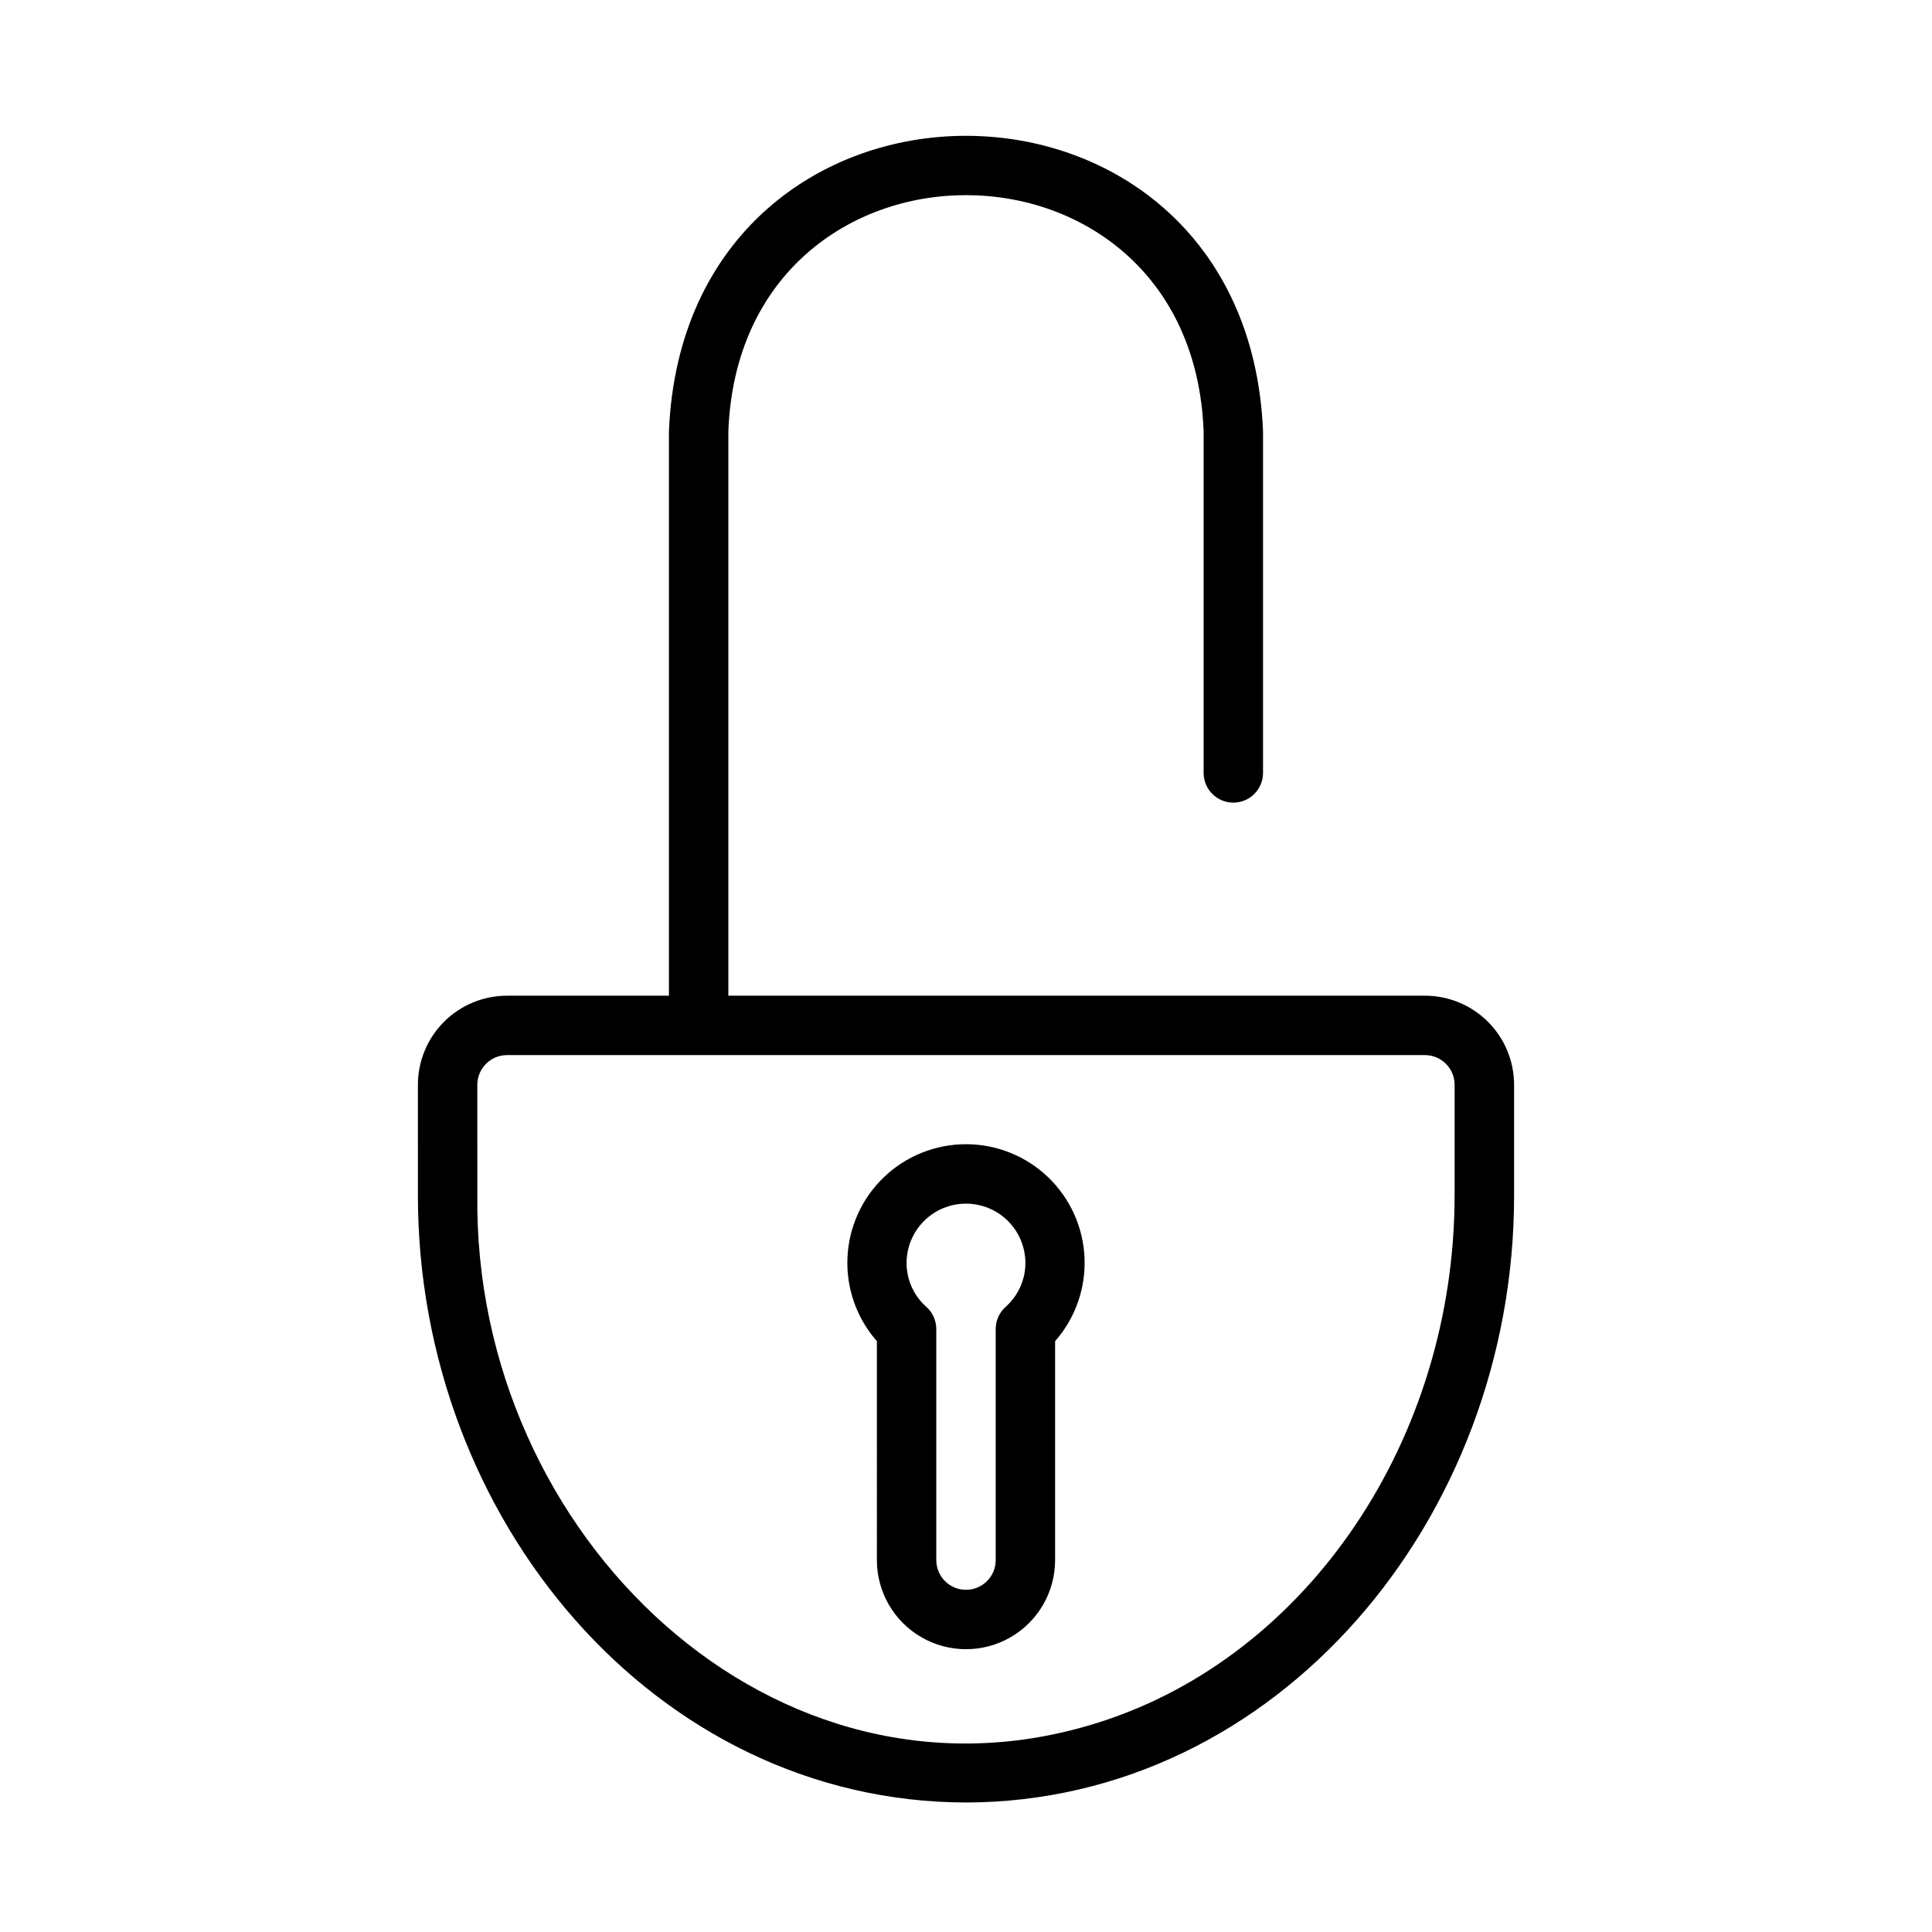 <?xml version="1.0" encoding="UTF-8"?>
<!-- The Best Svg Icon site in the world: iconSvg.co, Visit us! https://iconsvg.co -->
<svg fill="#000000" width="800px" height="800px" version="1.1" viewBox="144 144 512 512" xmlns="http://www.w3.org/2000/svg">
 <path d="m254.75 460.66c-0.109 85.859 62.867 160.86 145.25 161.02 82.387-0.164 145.36-75.152 145.25-161.02v-29.172c0-6.266-2.488-12.273-6.918-16.699-4.43-4.43-10.438-6.918-16.699-6.918h-184.61v-149.57c3.148-83.445 122.8-83.445 125.95 0v90.531c0 4.348 3.523 7.871 7.871 7.871s7.871-3.523 7.871-7.871v-90.531c-4.312-104.41-153.12-104.41-157.44 0v149.57h-42.91c-6.262 0-12.27 2.488-16.699 6.918-4.43 4.426-6.918 10.434-6.918 16.699zm15.742-29.172h0.004c0-4.348 3.523-7.875 7.871-7.875h243.25c2.09 0 4.09 0.832 5.566 2.309 1.477 1.477 2.305 3.477 2.305 5.566v29.172c0 64.629-38.715 122.09-94.156 139.75-85.805 27.434-166-49.422-164.83-139.75zm105.89 125.95c0 8.438 4.5 16.234 11.809 20.453 7.305 4.219 16.309 4.219 23.613 0 7.309-4.219 11.809-12.016 11.809-20.453v-58.016c5.352-6.086 8.145-14.008 7.797-22.105s-3.809-15.746-9.66-21.355c-5.856-5.606-13.645-8.734-21.75-8.734s-15.898 3.129-21.75 8.734c-5.856 5.609-9.316 13.258-9.664 21.355-0.348 8.098 2.445 16.02 7.797 22.105zm23.617-94.465v0.004c4.176 0 8.18 1.656 11.133 4.609 2.949 2.953 4.609 6.957 4.609 11.133-0.004 4.457-1.926 8.699-5.273 11.645-1.656 1.492-2.602 3.617-2.598 5.848v61.227c0 4.348-3.523 7.875-7.871 7.875s-7.875-3.527-7.875-7.875v-61.227c0.004-2.231-0.941-4.356-2.598-5.848-3.348-2.945-5.269-7.188-5.273-11.645 0-4.176 1.66-8.18 4.613-11.133 2.953-2.953 6.957-4.609 11.133-4.609z"/>
</svg>